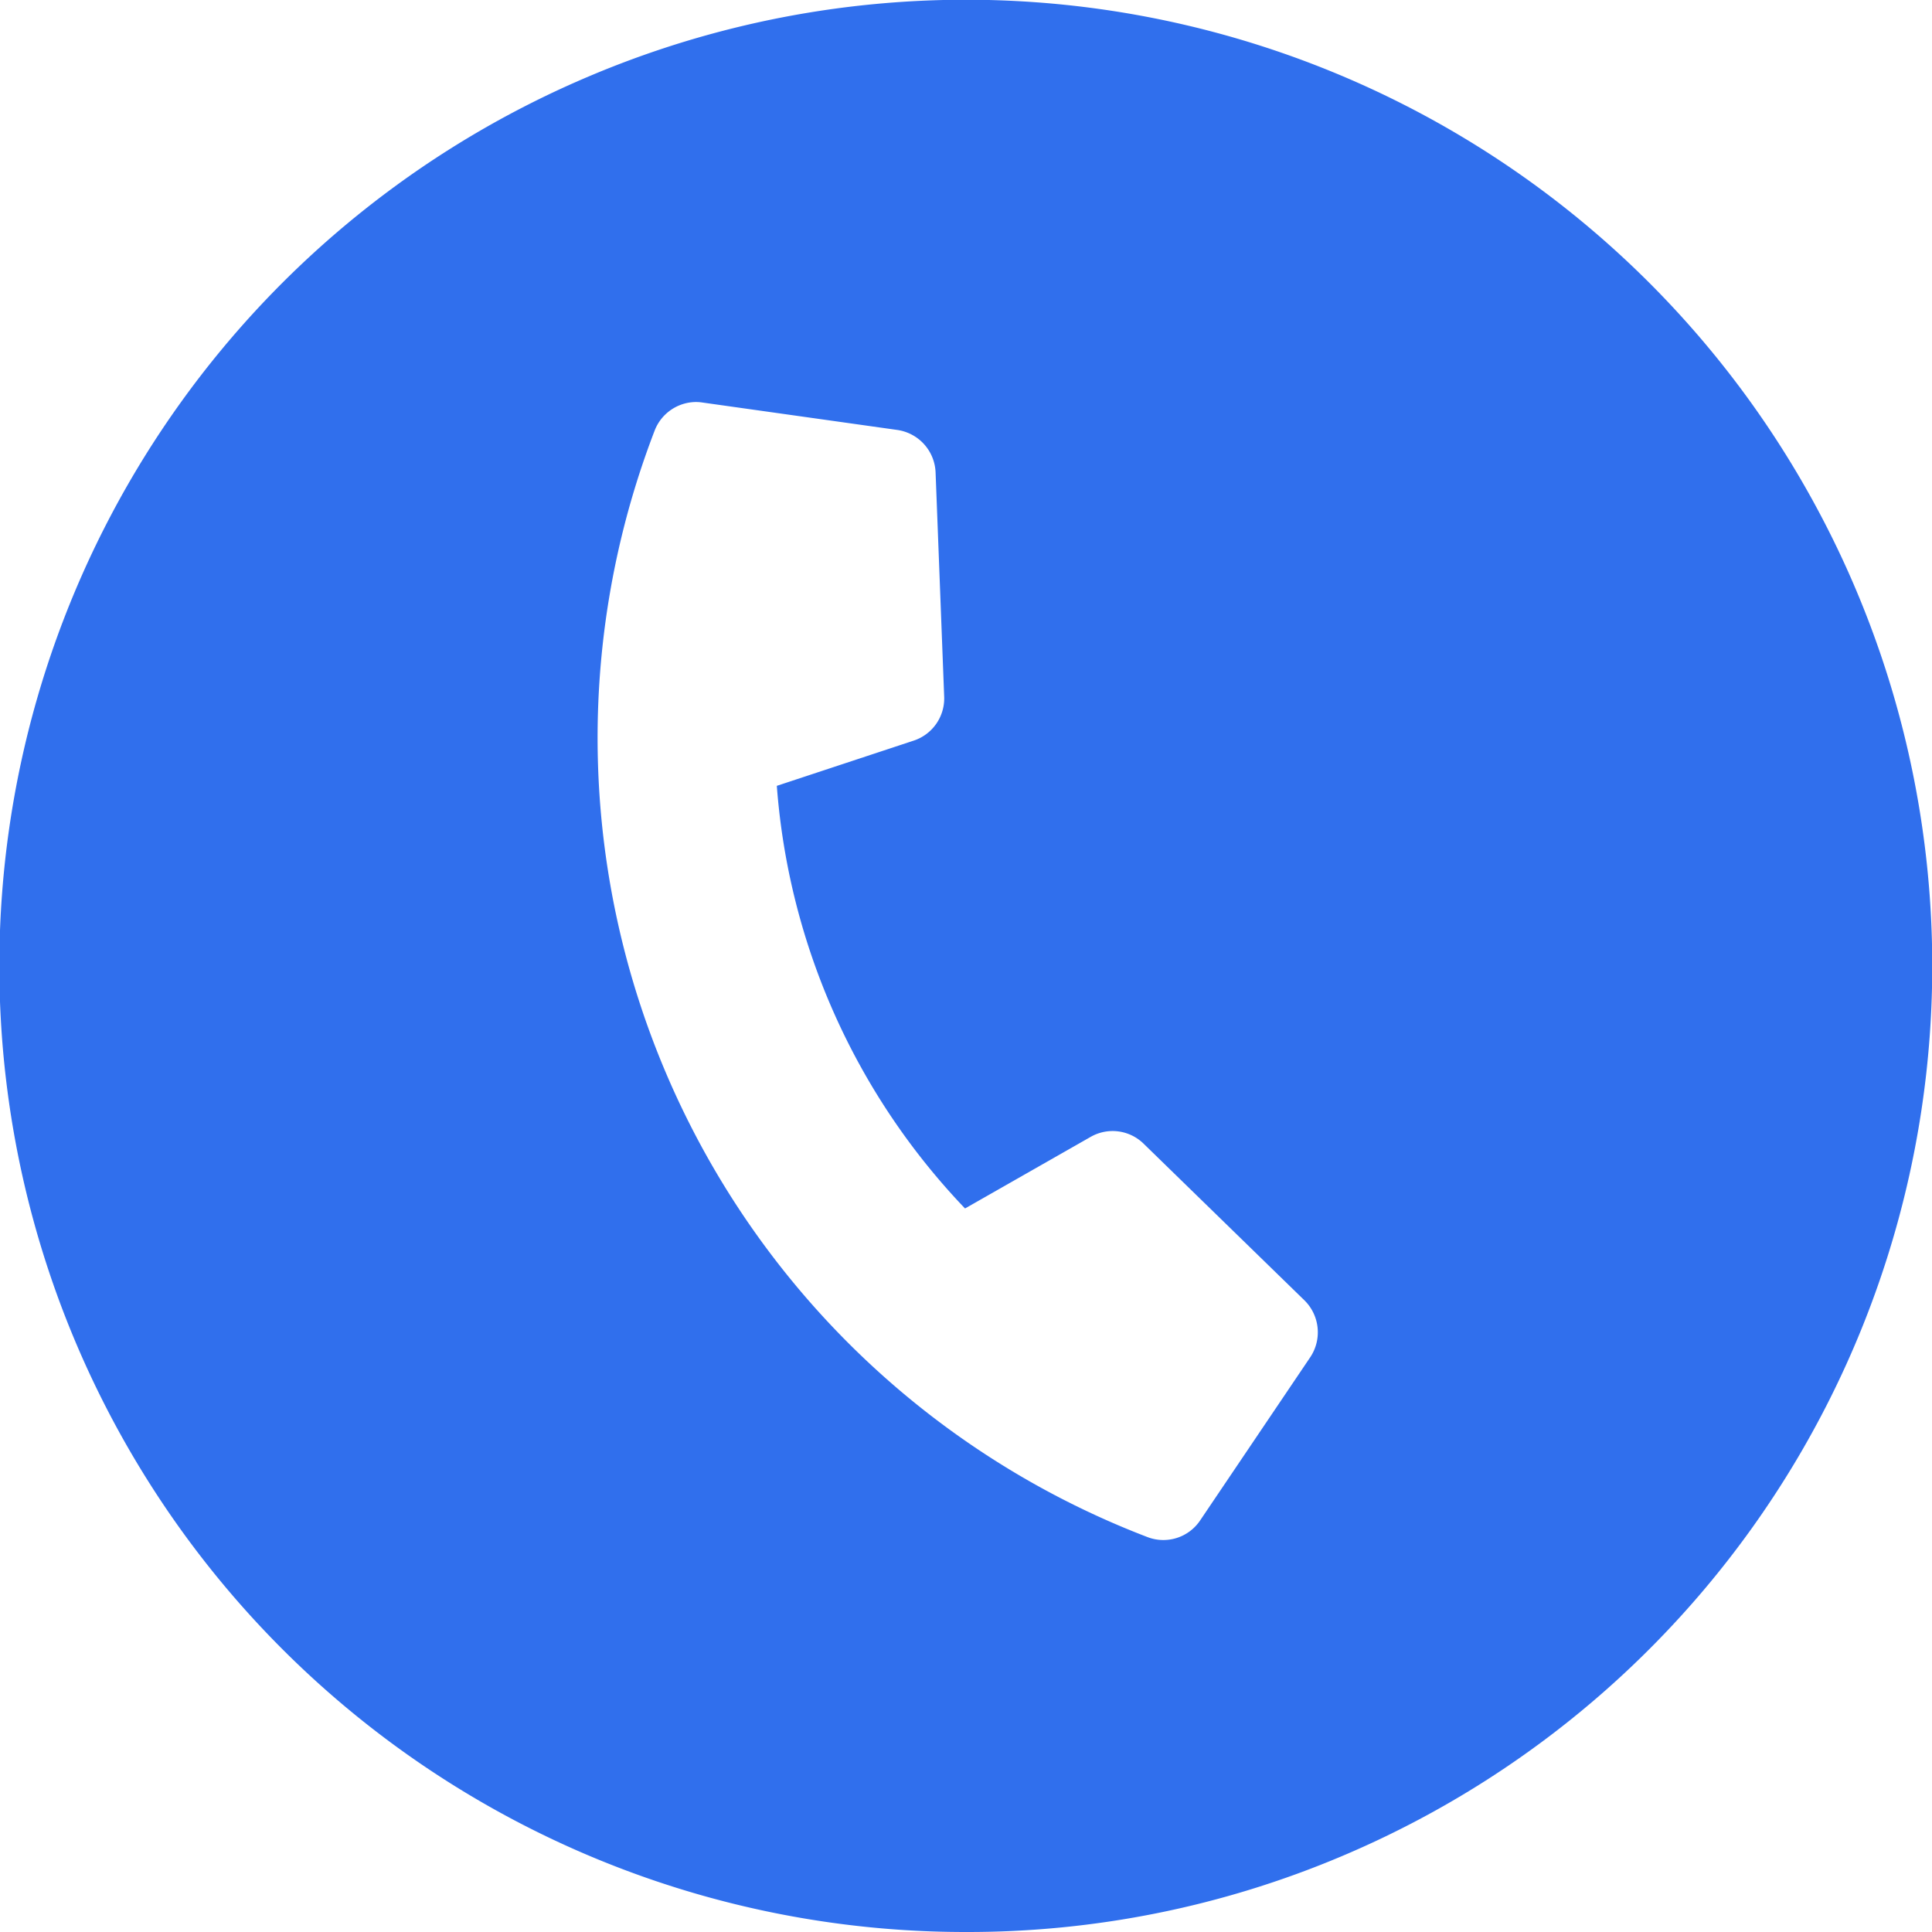 <?xml version="1.0" encoding="UTF-8"?> <svg xmlns="http://www.w3.org/2000/svg" width="24" height="24" viewBox="0 0 24 24"><g id="Group_3922" data-name="Group 3922" transform="translate(-497 -208)"><g id="Group_2060" data-name="Group 2060" transform="translate(11437 477)"><path id="Subtraction_1" data-name="Subtraction 1" d="M12,24A12,12,0,0,1,7.329.943a12,12,0,0,1,9.342,22.114A11.925,11.925,0,0,1,12,24ZM8.647,4.994a.554.554,0,0,0-.514.353,10.631,10.631,0,0,0,6.121,13.747.55.55,0,0,0,.654-.206l1.369-2.029a.557.557,0,0,0-.073-.706l-2-1.948a.55.55,0,0,0-.656-.082l-1.56.889a8.517,8.517,0,0,1-2.338-5.25L11.351,9.2a.552.552,0,0,0,.378-.543l-.107-2.792a.555.555,0,0,0-.475-.524L8.724,5A.556.556,0,0,0,8.647,4.994Z" transform="translate(-10940 -269)" fill="#306fed"></path></g></g></svg> 